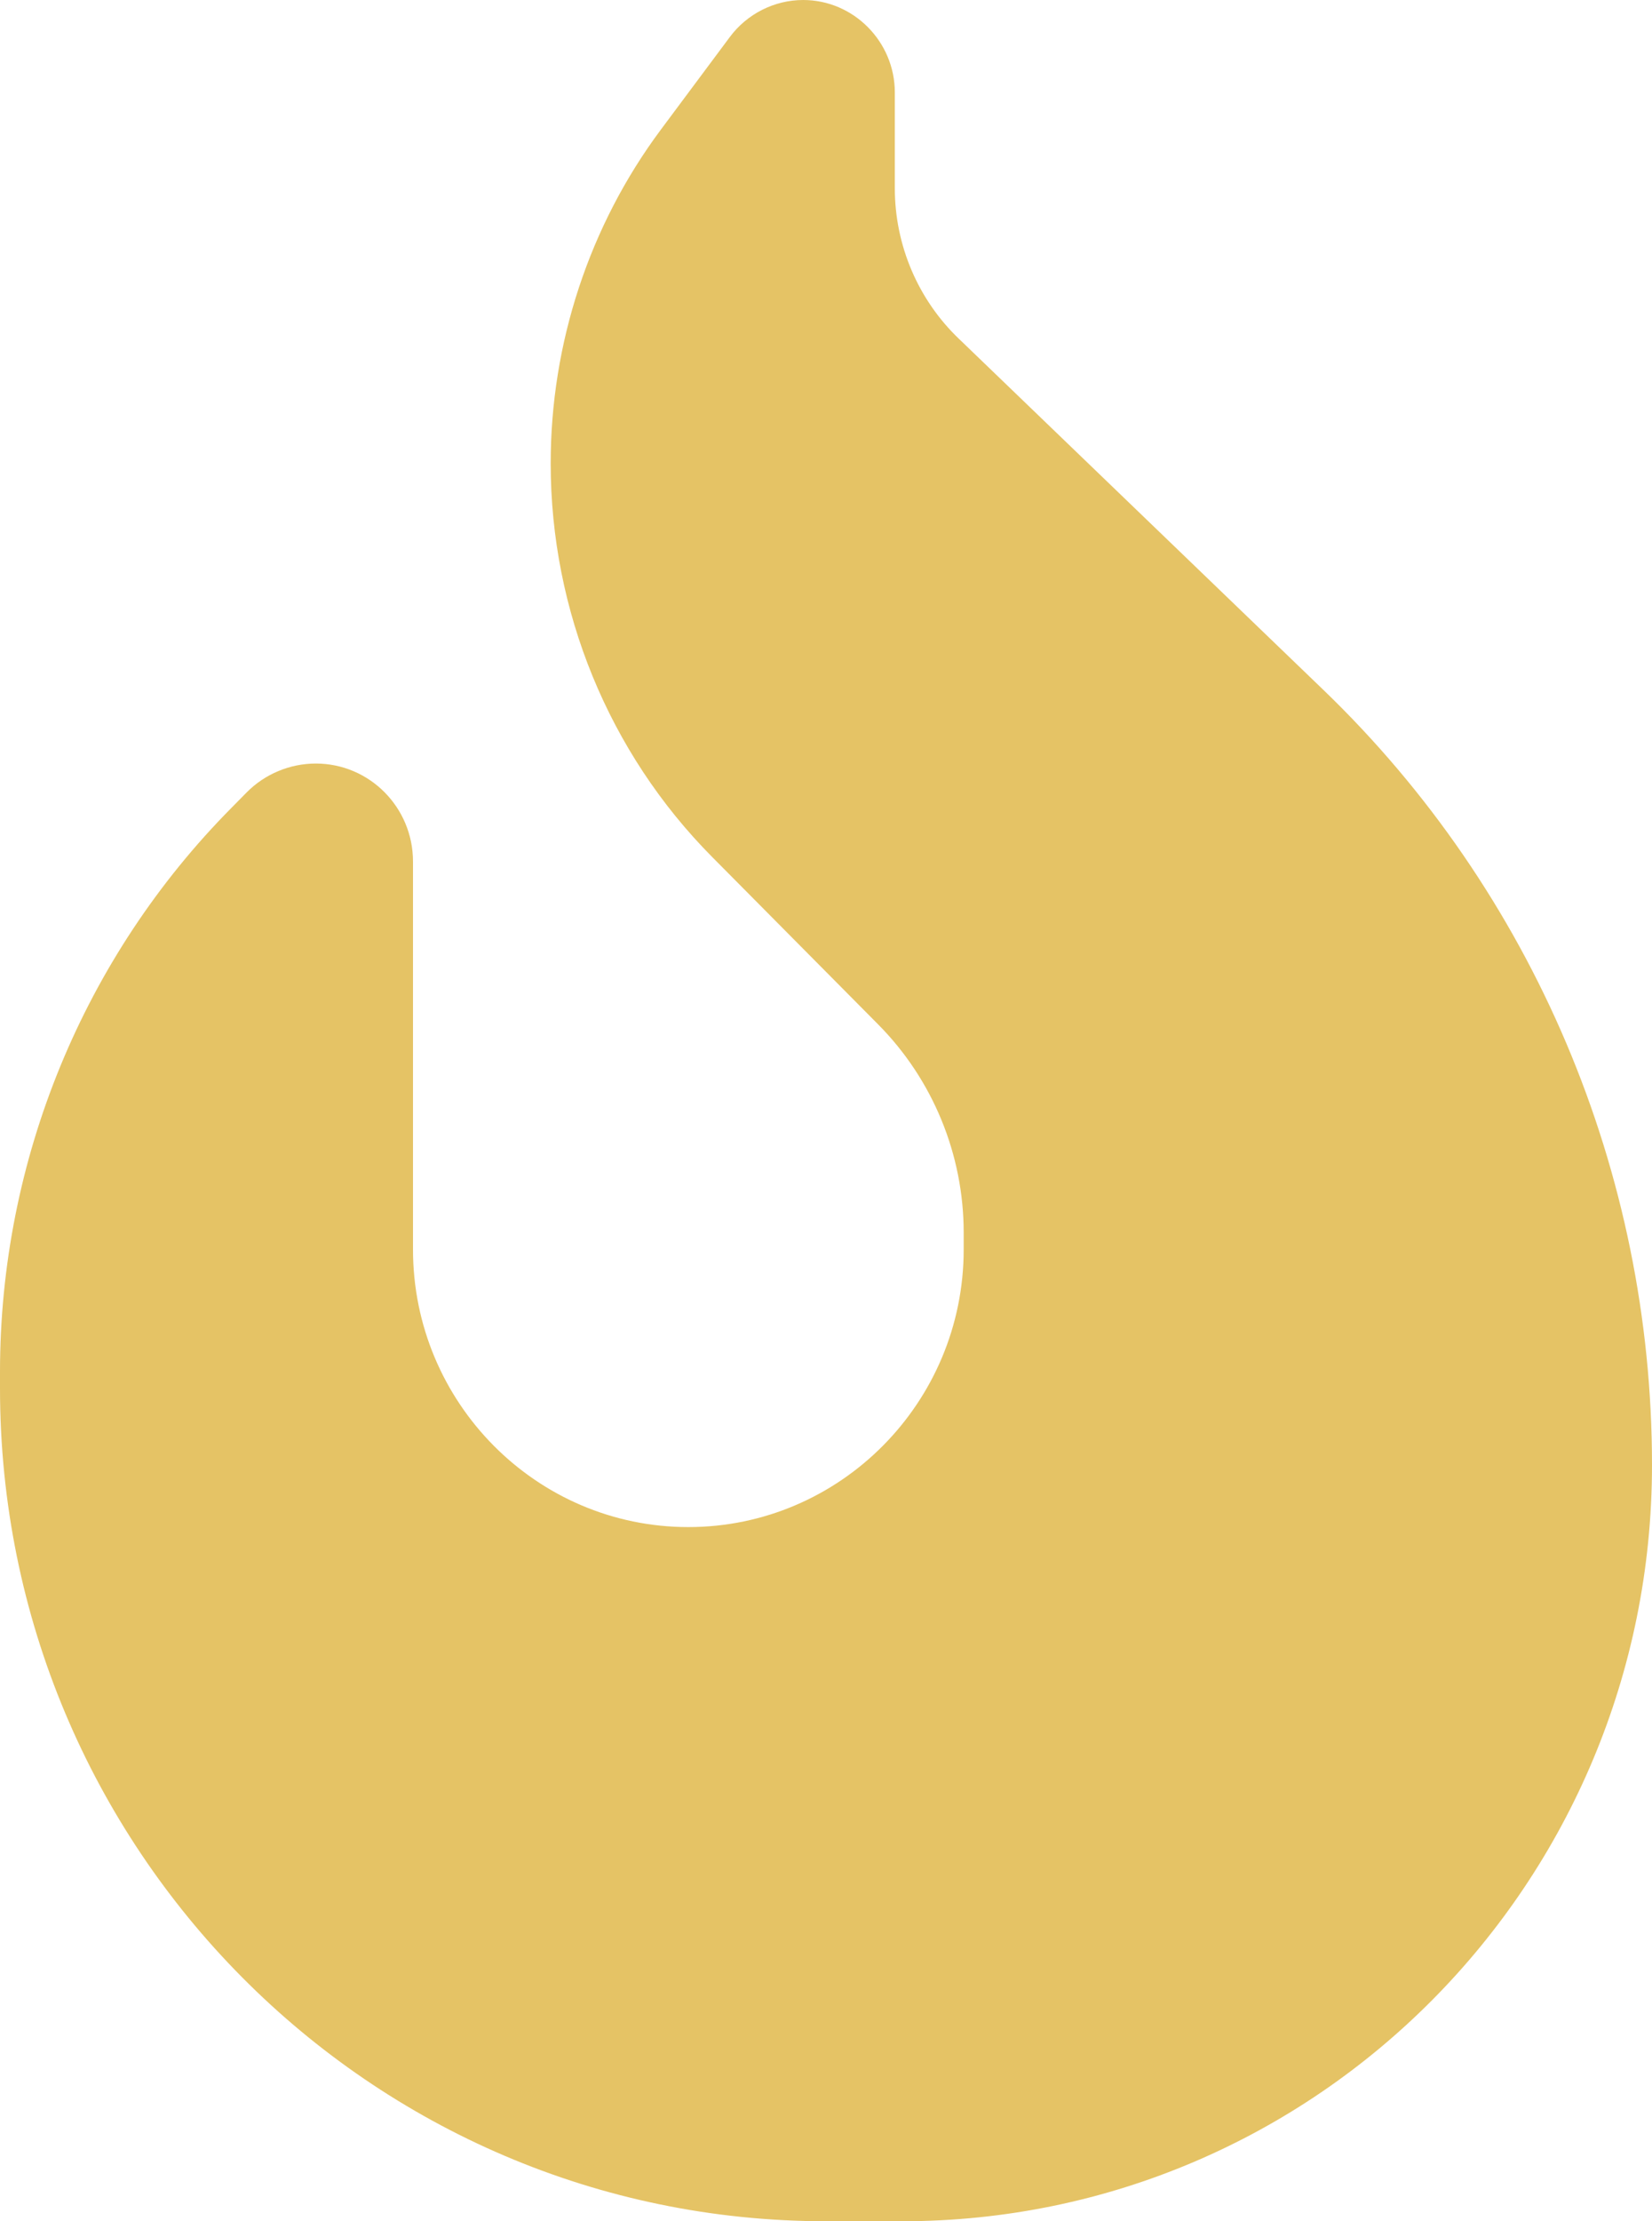 <svg width="32" height="43" viewBox="0 0 32 43" fill="none" xmlns="http://www.w3.org/2000/svg">
<path d="M12.8 2.511L14.133 0.722C14.467 0.269 15 0 15.558 0C16.533 0 17.333 0.806 17.333 1.789V3.645C17.333 4.745 17.783 5.803 18.575 6.559L25.633 13.354C29.7 17.267 32 22.693 32 28.361C32 36.449 25.5 43 17.475 43H16C7.167 43 0 35.777 0 26.875V26.556C0 22.457 1.617 18.527 4.492 15.63L4.783 15.335C5.133 14.983 5.617 14.781 6.117 14.781C7.158 14.781 8 15.63 8 16.679V24.188C8 27.152 10.392 29.562 13.333 29.562C16.275 29.562 18.667 27.152 18.667 24.188V23.86C18.667 22.348 18.067 20.895 17.008 19.829L13.792 16.587C11.792 14.571 10.667 11.825 10.667 8.97C10.667 6.643 11.417 4.367 12.8 2.511Z" fill="#E5C365"/>
</svg>
